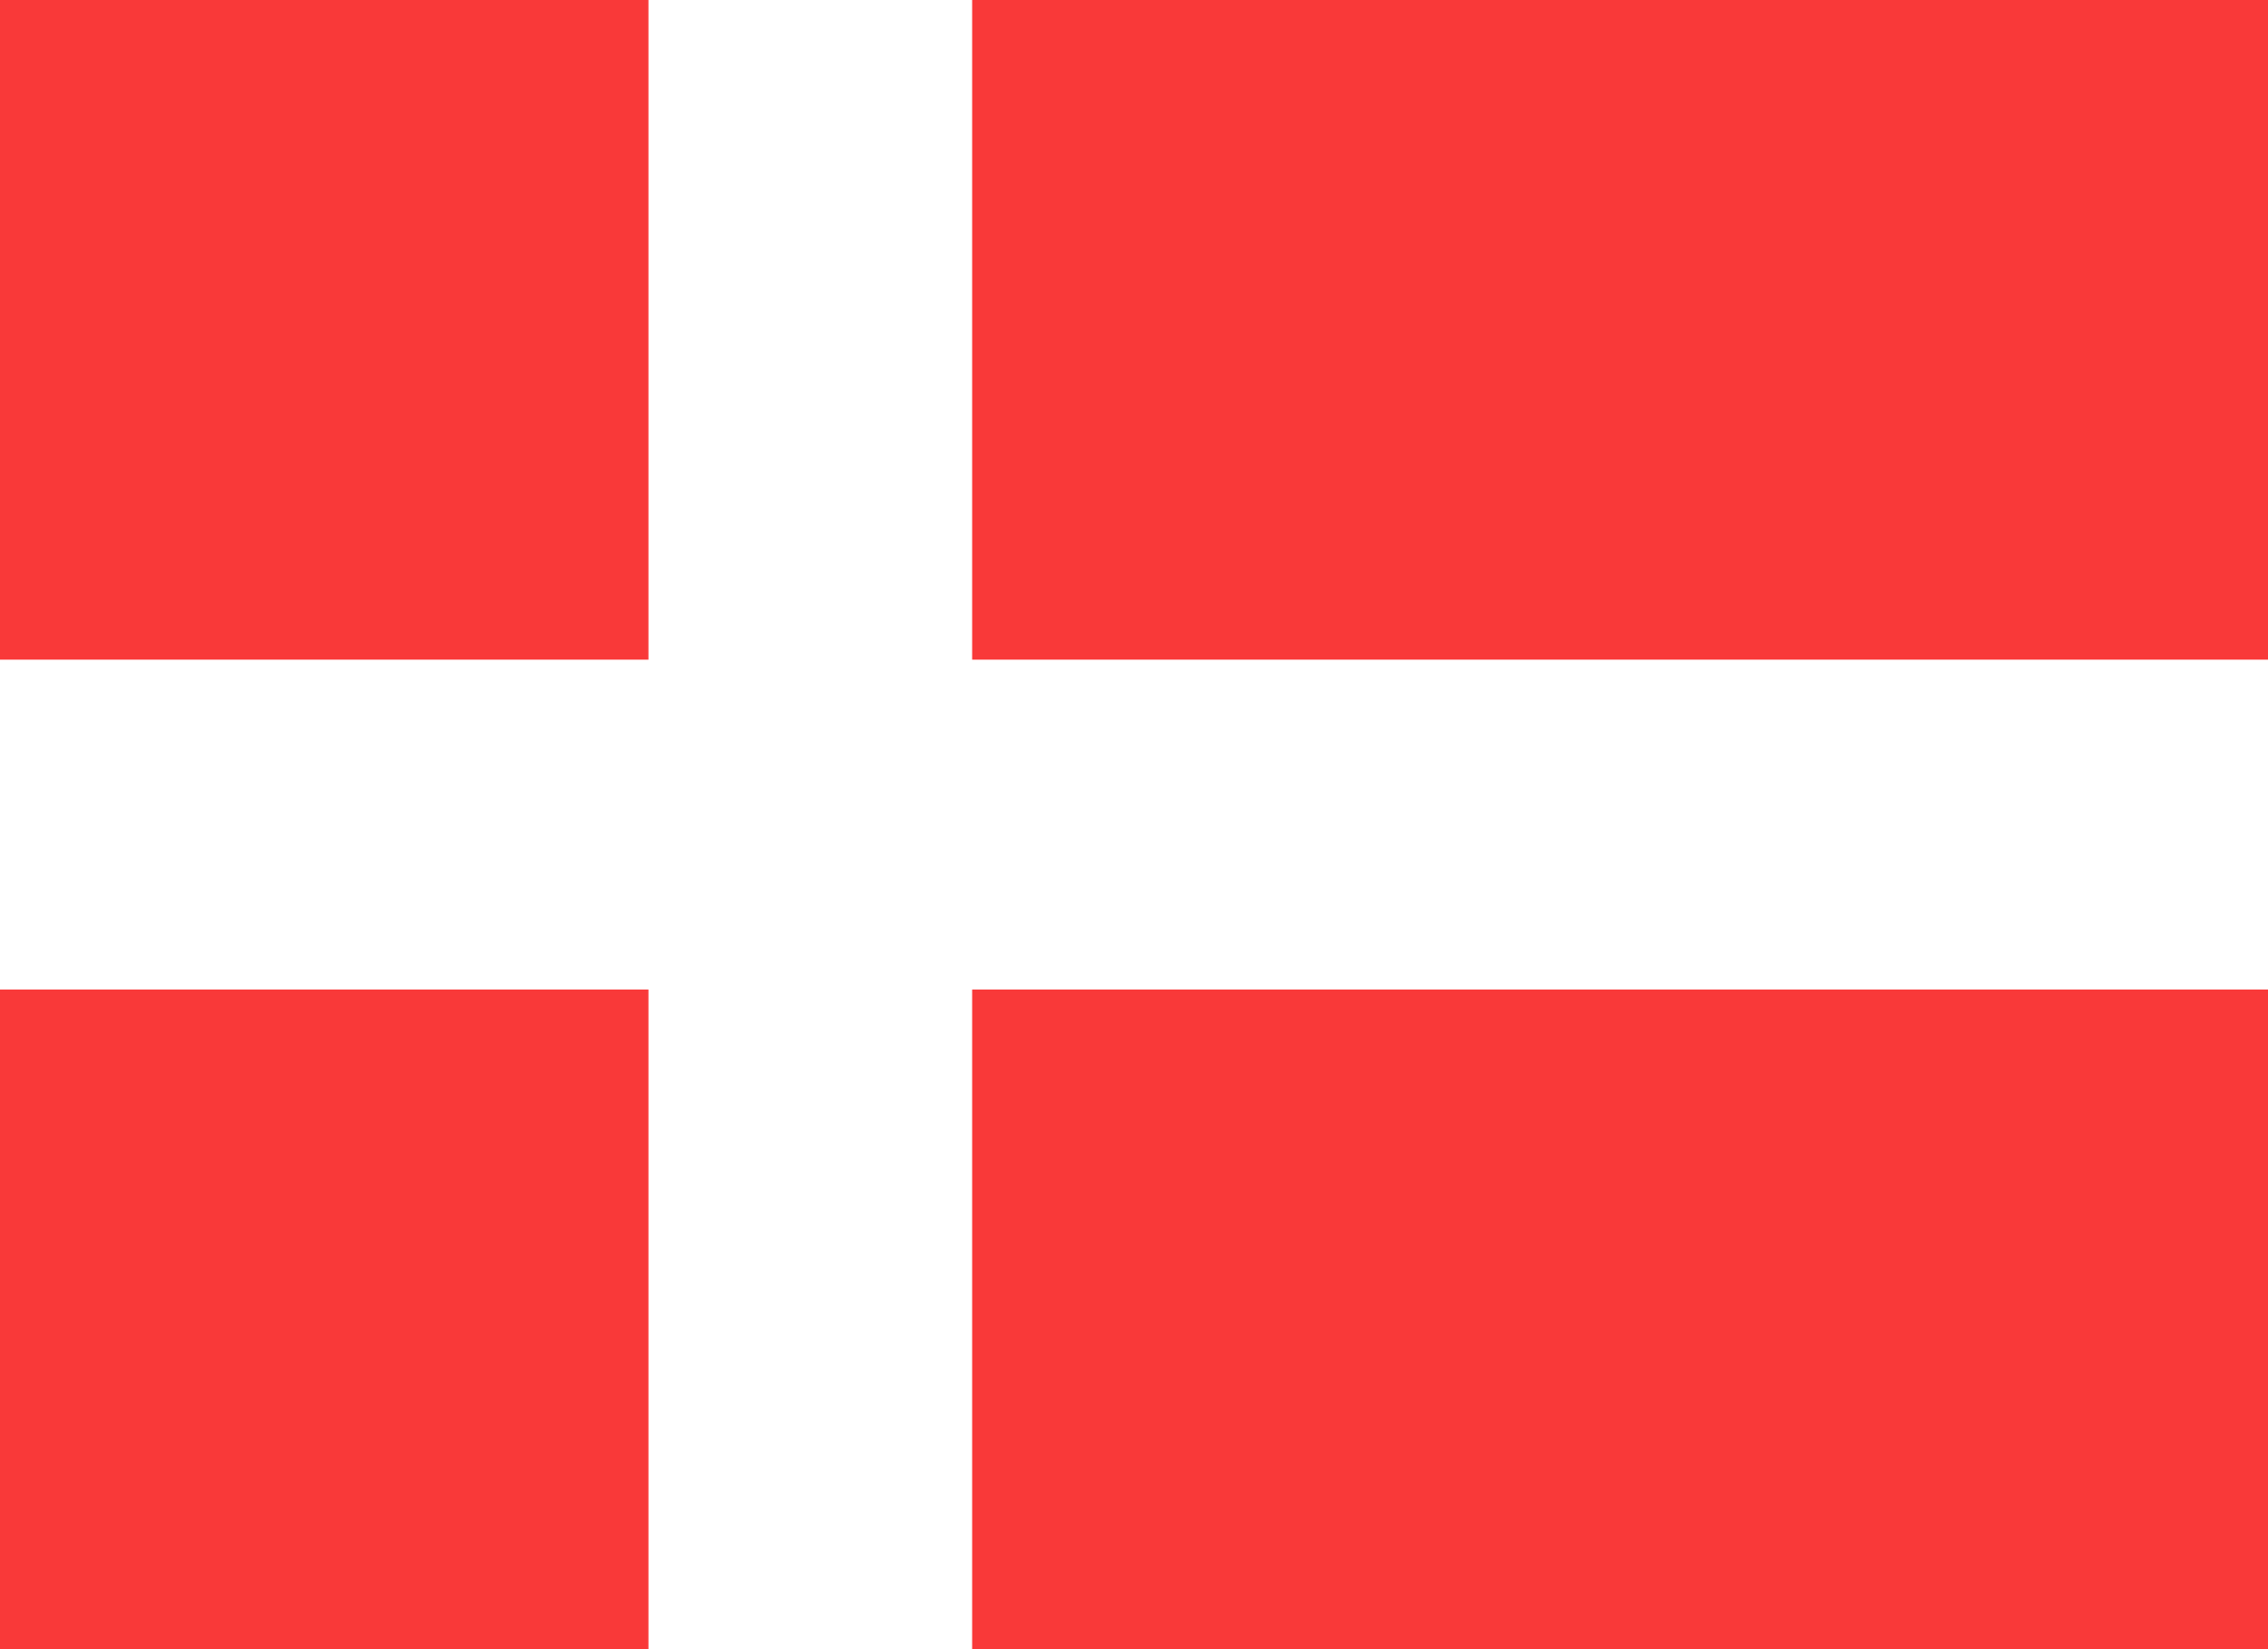 <svg xmlns="http://www.w3.org/2000/svg" width="22" height="16" fill="none"><path fill="#F93939" d="M0 0h22v16H0z"/><path fill="#fff" fill-rule="evenodd" d="M6.29 9.6H0V6.4h6.29V0h3.14v6.4H22v3.2H9.43V16H6.29V9.6Z"/></svg>